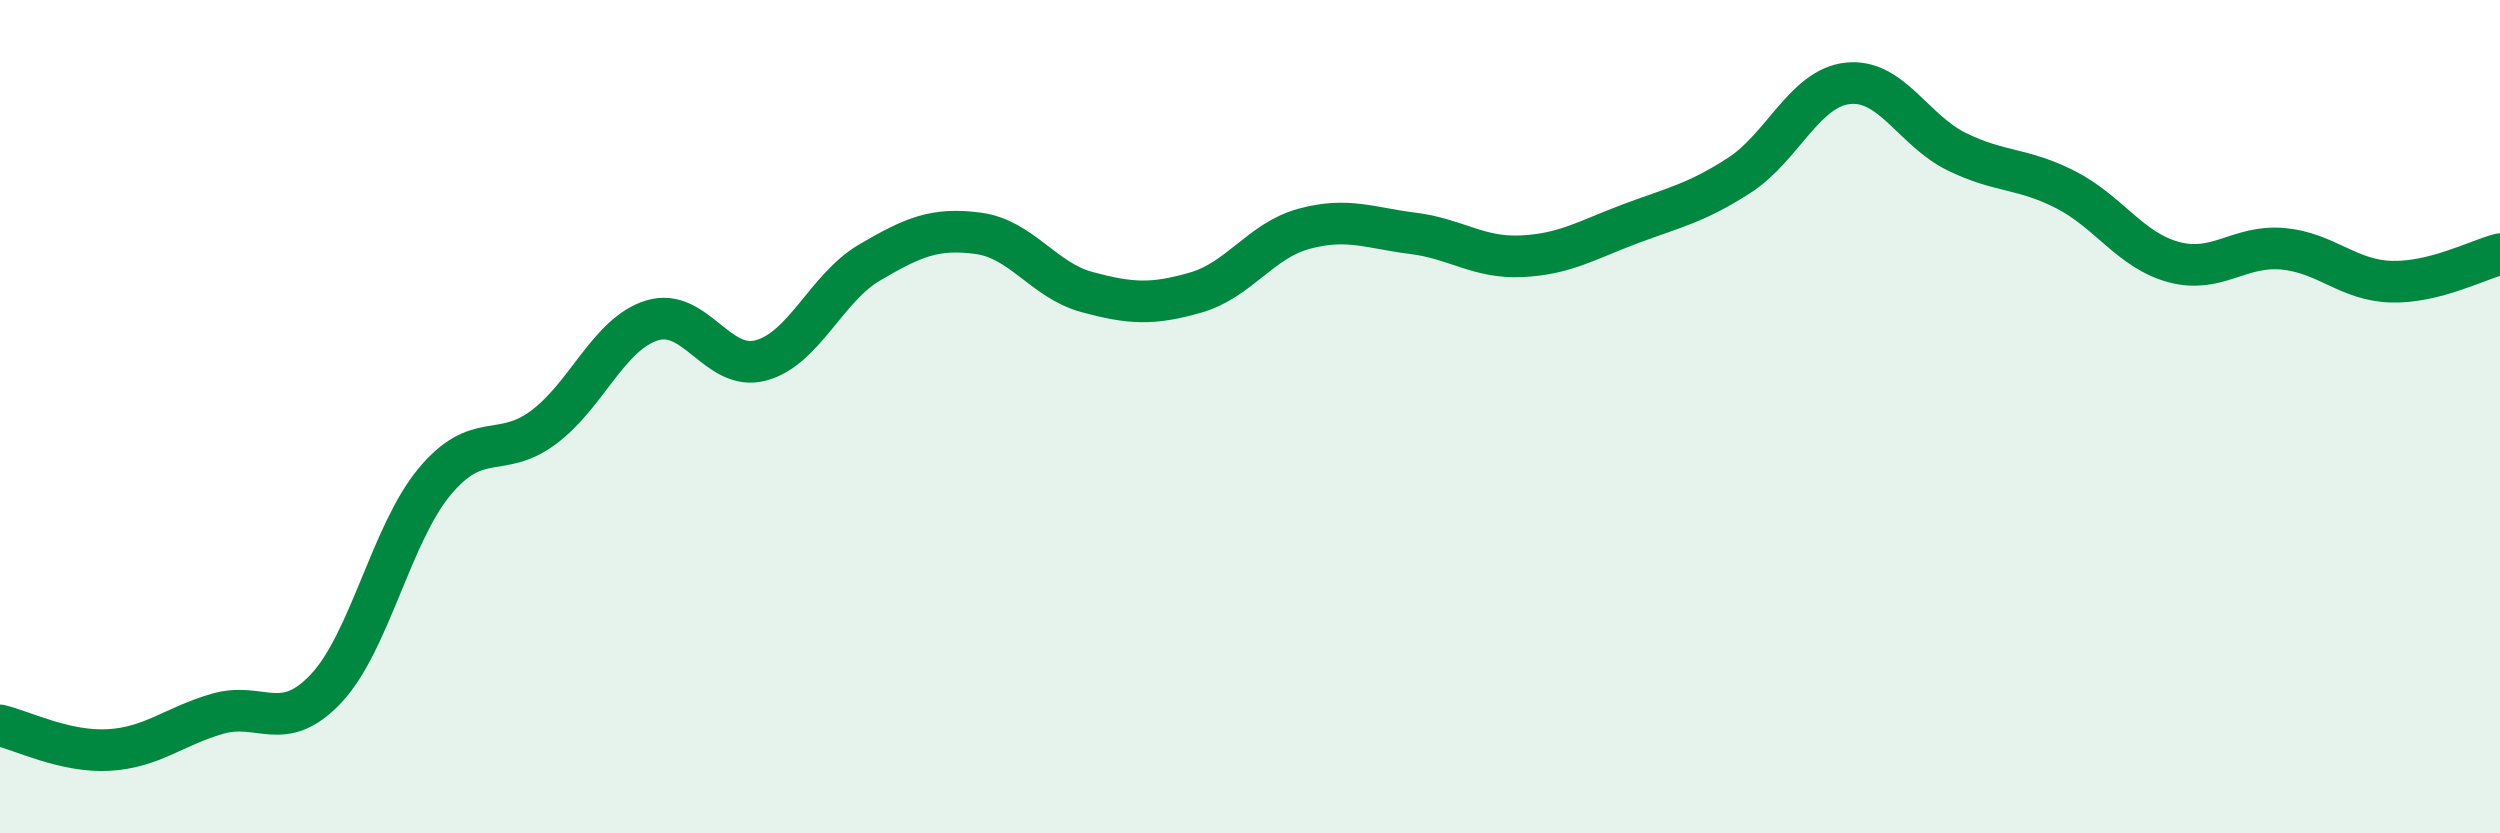 
    <svg width="60" height="20" viewBox="0 0 60 20" xmlns="http://www.w3.org/2000/svg">
      <path
        d="M 0,17.41 C 0.52,17.53 1.57,18.06 2.61,18 C 3.65,17.94 4.18,17.43 5.22,17.13 C 6.26,16.83 6.79,17.63 7.83,16.52 C 8.87,15.41 9.39,12.81 10.43,11.56 C 11.47,10.31 12,11.03 13.04,10.26 C 14.08,9.49 14.61,8.01 15.65,7.69 C 16.69,7.37 17.22,8.93 18.26,8.65 C 19.3,8.37 19.83,6.91 20.87,6.3 C 21.91,5.69 22.44,5.46 23.48,5.6 C 24.52,5.74 25.05,6.73 26.09,7.01 C 27.13,7.29 27.66,7.32 28.7,7.02 C 29.74,6.72 30.26,5.77 31.3,5.49 C 32.34,5.21 32.87,5.47 33.91,5.6 C 34.95,5.73 35.48,6.2 36.52,6.15 C 37.56,6.1 38.09,5.76 39.13,5.37 C 40.17,4.98 40.7,4.88 41.74,4.21 C 42.78,3.54 43.31,2.11 44.35,2 C 45.39,1.89 45.92,3.13 46.96,3.64 C 48,4.15 48.53,4.02 49.57,4.55 C 50.61,5.08 51.13,6.01 52.17,6.29 C 53.21,6.57 53.74,5.88 54.78,5.97 C 55.82,6.06 56.35,6.73 57.39,6.76 C 58.43,6.79 59.48,6.23 60,6.1L60 20L0 20Z"
        fill="#008740"
        opacity="0.1"
        stroke-linecap="round"
        stroke-linejoin="round"
      />
      <path
        d="M 0,17.41 C 0.52,17.53 1.57,18.06 2.61,18 C 3.65,17.94 4.18,17.43 5.22,17.13 C 6.26,16.83 6.79,17.63 7.83,16.52 C 8.87,15.41 9.39,12.81 10.43,11.56 C 11.47,10.31 12,11.03 13.04,10.26 C 14.08,9.49 14.61,8.01 15.65,7.69 C 16.69,7.37 17.22,8.93 18.26,8.65 C 19.3,8.37 19.83,6.91 20.87,6.3 C 21.91,5.69 22.44,5.46 23.48,5.6 C 24.52,5.74 25.05,6.73 26.09,7.01 C 27.13,7.29 27.66,7.32 28.7,7.02 C 29.74,6.72 30.26,5.77 31.3,5.49 C 32.34,5.21 32.87,5.47 33.91,5.6 C 34.95,5.73 35.48,6.2 36.52,6.15 C 37.56,6.1 38.09,5.76 39.13,5.37 C 40.17,4.98 40.7,4.88 41.74,4.21 C 42.78,3.54 43.31,2.11 44.35,2 C 45.39,1.89 45.92,3.13 46.96,3.64 C 48,4.15 48.53,4.02 49.57,4.55 C 50.61,5.08 51.13,6.01 52.17,6.29 C 53.21,6.57 53.74,5.88 54.78,5.97 C 55.82,6.06 56.35,6.73 57.39,6.76 C 58.43,6.79 59.48,6.23 60,6.1"
        stroke="#008740"
        stroke-width="1"
        fill="none"
        stroke-linecap="round"
        stroke-linejoin="round"
      />
    </svg>
  